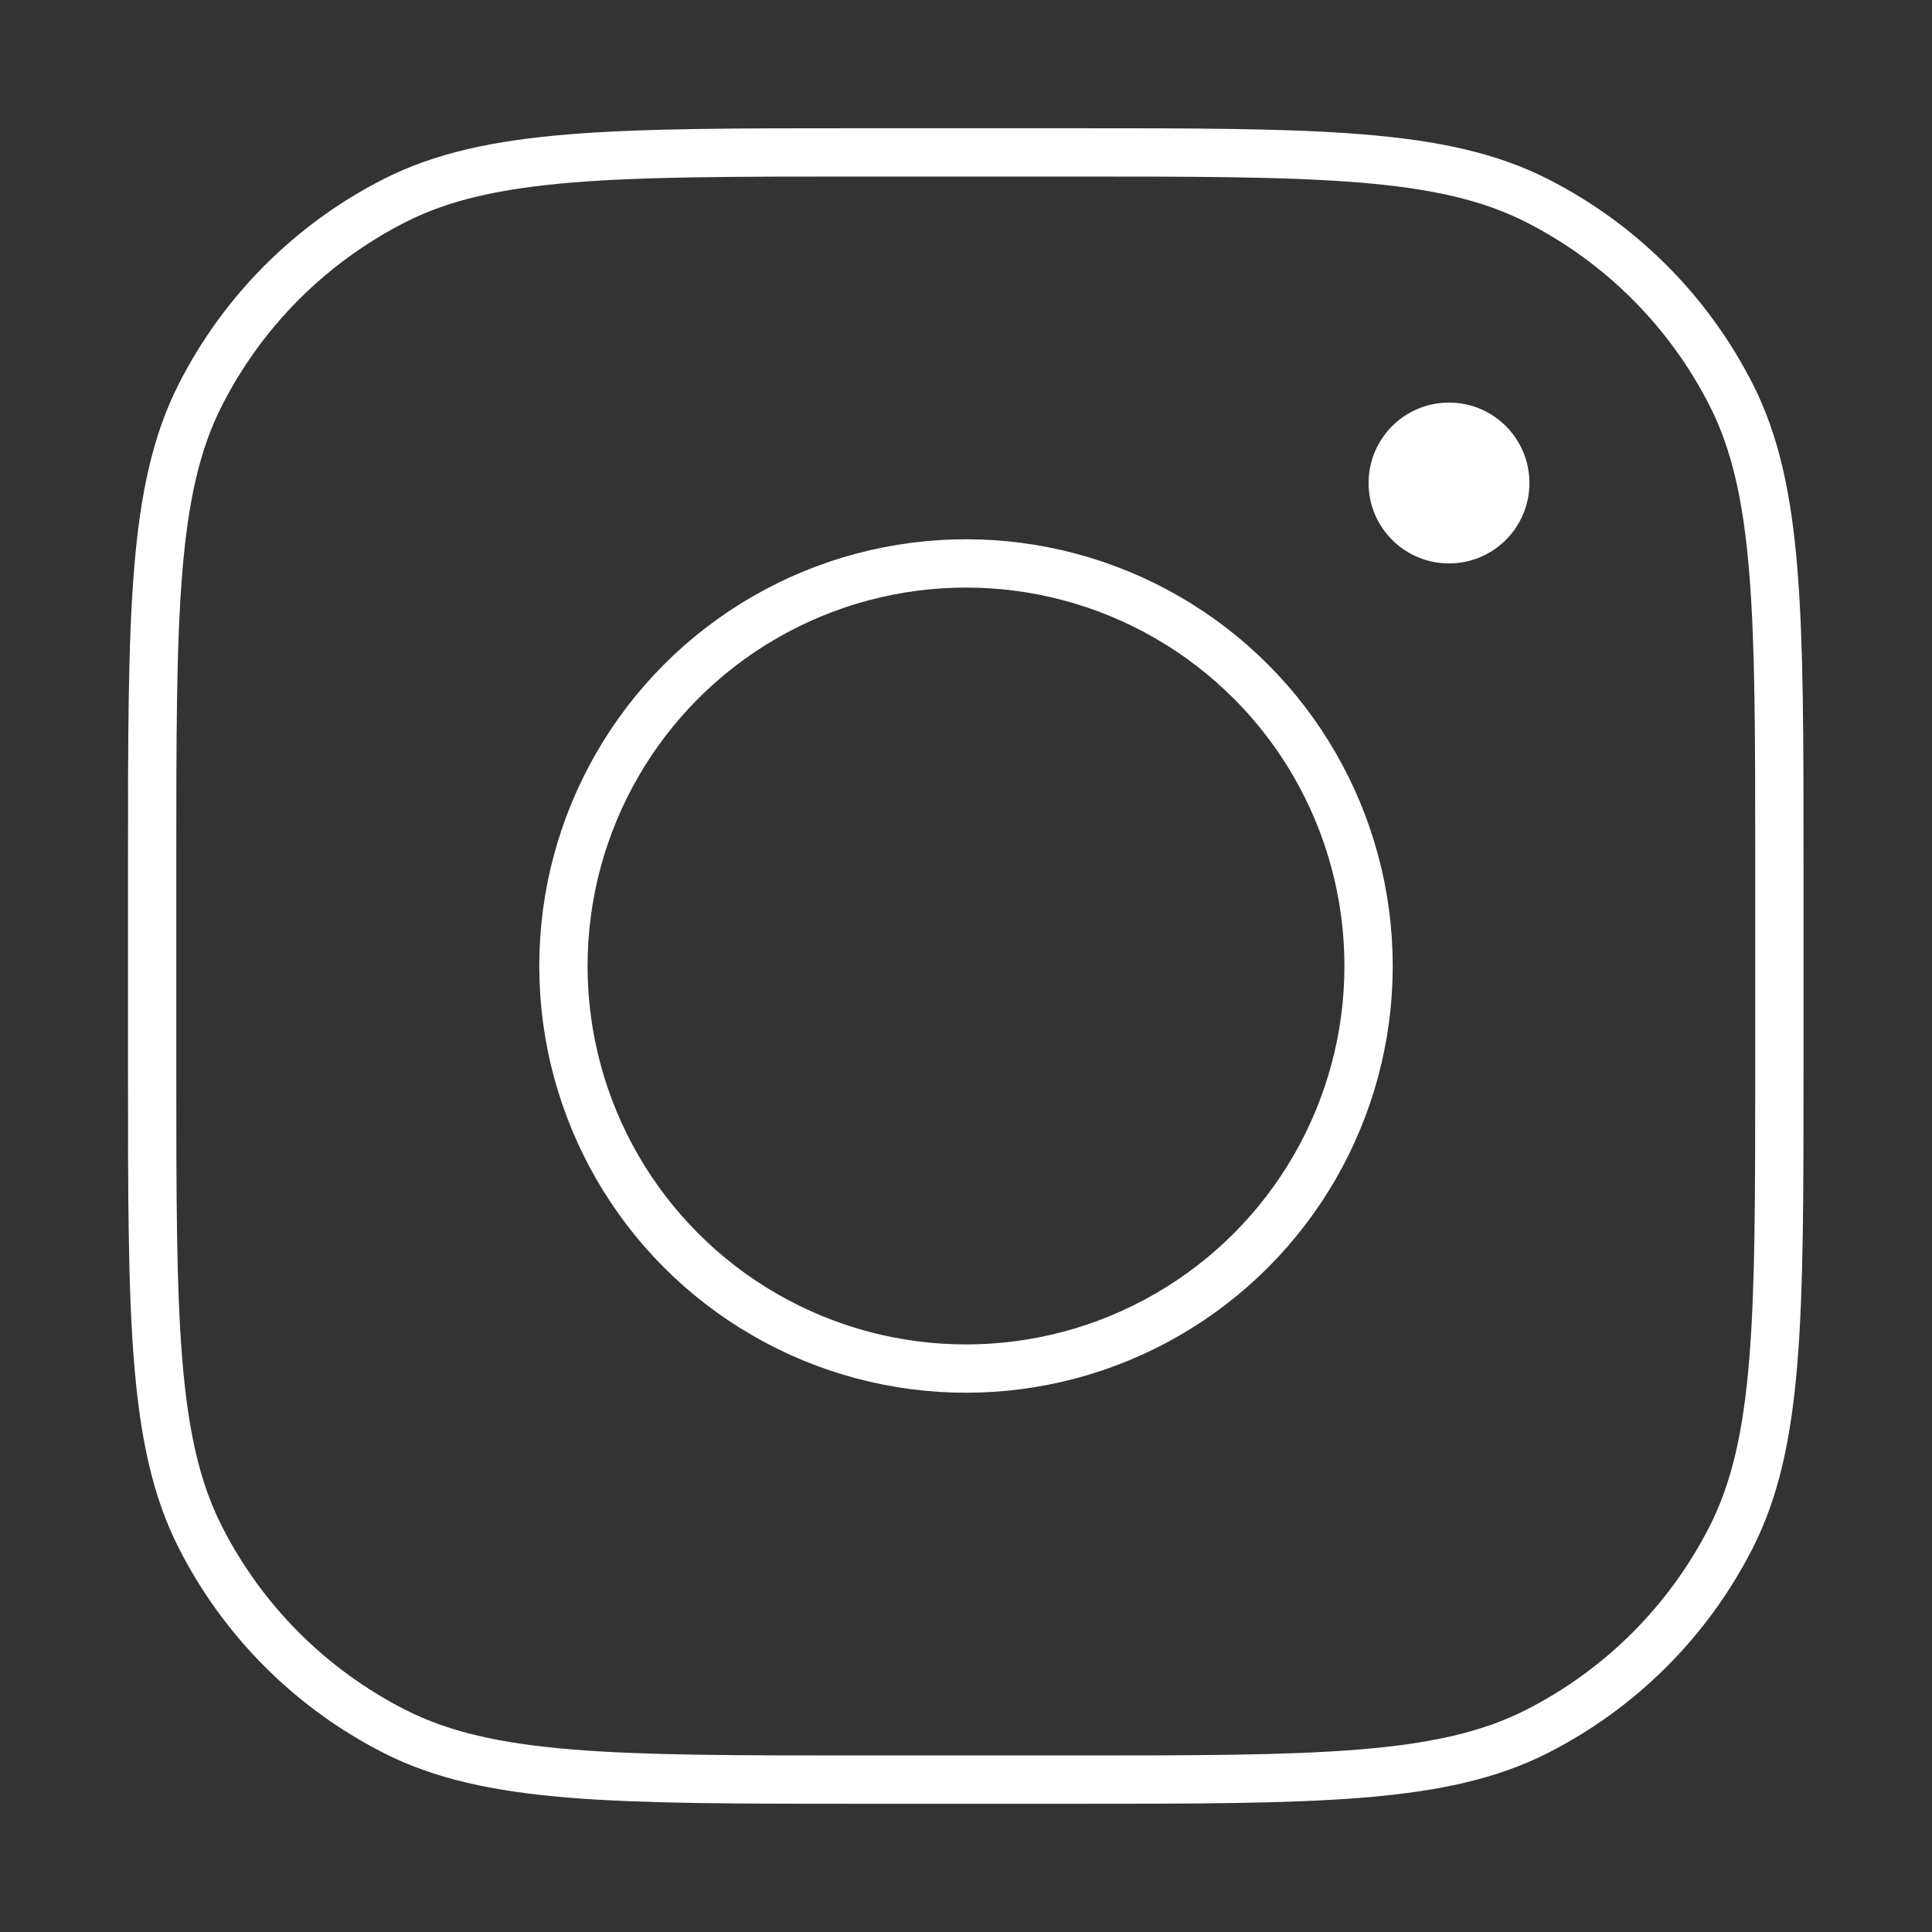 <?xml version="1.0" encoding="UTF-8"?>
<svg id="Layer_1" xmlns="http://www.w3.org/2000/svg" version="1.1" viewBox="0 0 800 800">
  <rect x="0" y="0" width="800" height="800" fill="#333333" stroke="none"/>
  <!-- Generator: Adobe Illustrator 29.0.0, SVG Export Plug-In . SVG Version: 2.1.0 Build 186)  -->
  <defs>
    <style>
      .st0 {
        fill: #fff;
      }

      .st1 {
        fill-rule: evenodd;
      }

      .st1, .st2 {
        fill: none;
        stroke: #fff;
        stroke-miterlimit: 10;
        stroke-width: 20px;
      }
    </style>
  </defs>
  <path class="st0" d="M600,166.7c-18.4,0-33.3,14.9-33.3,33.3s14.9,33.3,33.3,33.3,33.3-14.9,33.3-33.3-14.9-33.3-33.3-33.3Z"/>
  <path class="st1" d="M83,163.4c-20,39.3-20,90.8-20,193.7v85.8c0,102.9,0,154.4,20,193.7,17.6,34.6,45.7,62.7,80.3,80.3,39.3,20,90.8,20,193.7,20h85.8c102.9,0,154.4,0,193.7-20,34.6-17.6,62.7-45.7,80.3-80.3,20-39.3,20-90.8,20-193.7v-85.8c0-102.9,0-154.4-20-193.7-17.6-34.6-45.7-62.7-80.3-80.3-39.3-20-90.8-20-193.7-20h-85.8c-102.9,0-154.4,0-193.7,20-34.6,17.6-62.7,45.7-80.3,80.3Z"/>
  <circle class="st2" cx="400" cy="400" r="166.7"/>
</svg>